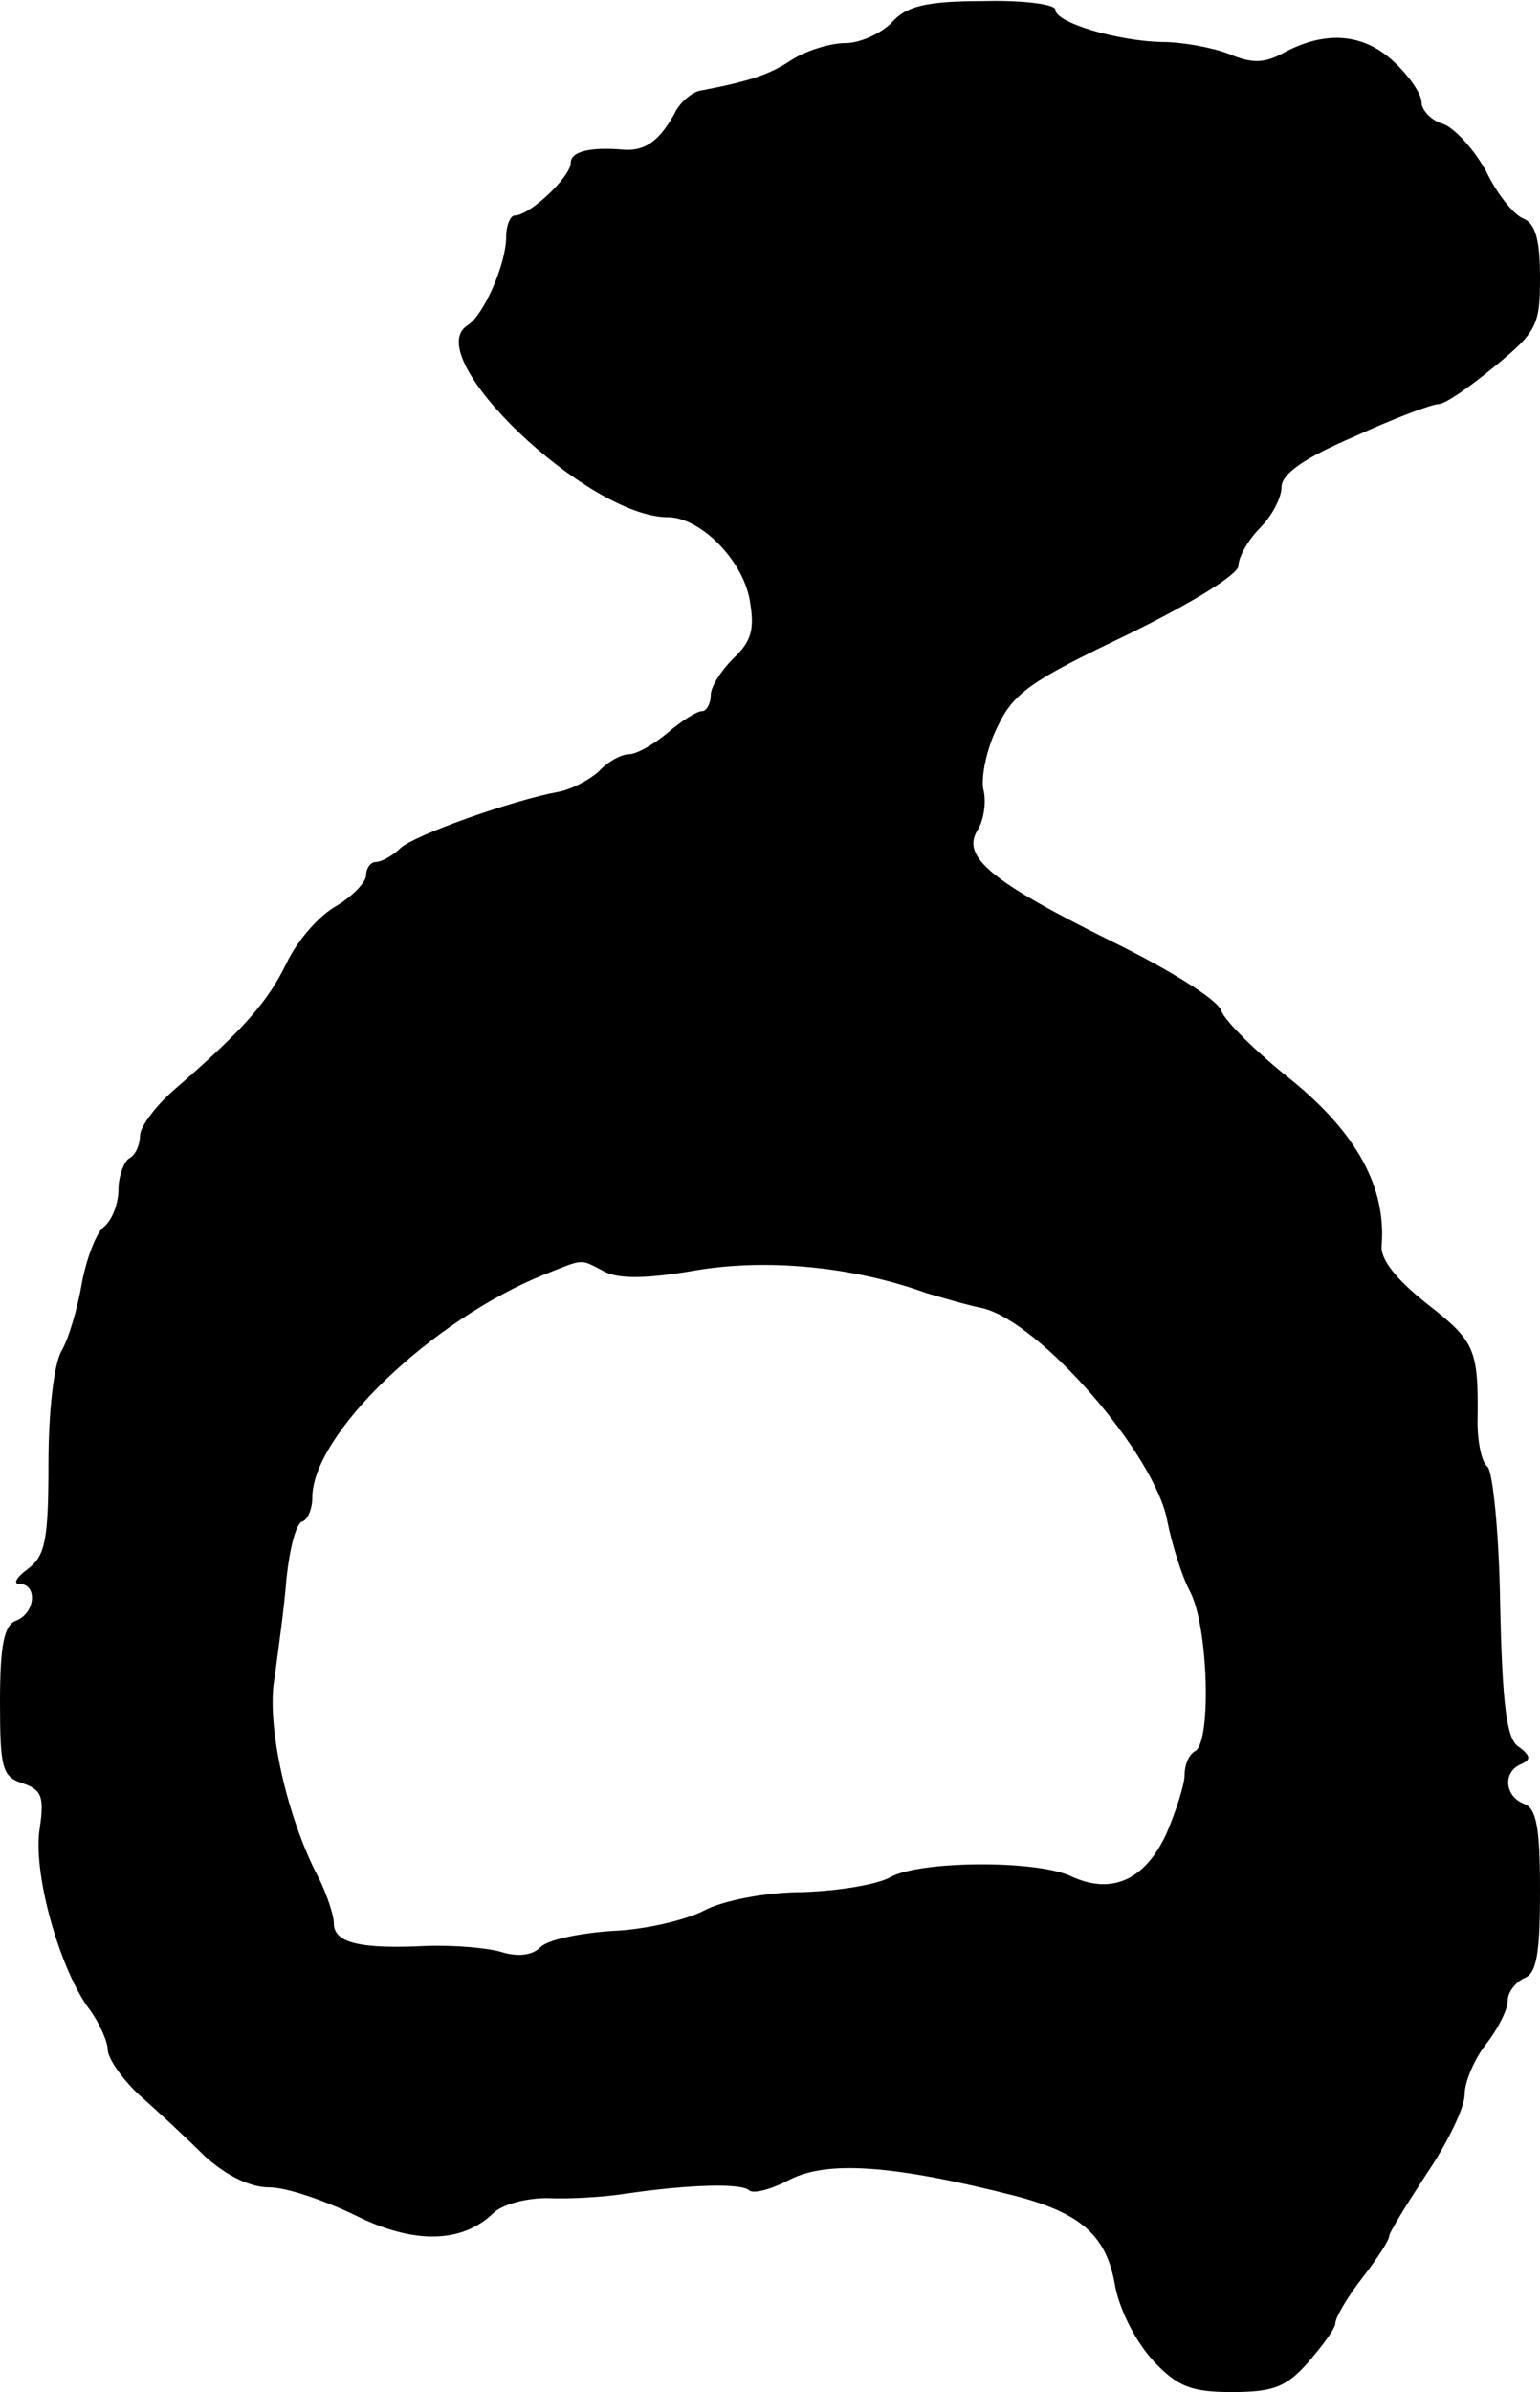 <?xml version="1.0" standalone="no"?>
<!DOCTYPE svg PUBLIC "-//W3C//DTD SVG 20010904//EN"
 "http://www.w3.org/TR/2001/REC-SVG-20010904/DTD/svg10.dtd">
<svg version="1.0" xmlns="http://www.w3.org/2000/svg"
 width="143pt" height="222pt" viewBox="0 0 143 222"
 preserveAspectRatio="xMidYMid meet">
<g transform="translate(0,222) scale(0.1,-0.1)"
fill="#000000" stroke="none">
<path d="M828 2199 c-10 -10 -29 -19 -43 -19 -14 0 -36 -7 -49 -15 -21 -14
-38 -20 -85 -29 -8 -1 -20 -11 -25 -22 -14 -25 -27 -34 -46 -33 -33 3 -50 -2
-50 -12 0 -13 -38 -49 -52 -49 -4 0 -8 -9 -8 -20 0 -25 -21 -73 -36 -82 -45
-29 112 -178 186 -178 30 0 69 -39 76 -76 5 -28 2 -39 -15 -55 -11 -11 -21
-26 -21 -34 0 -8 -4 -15 -8 -15 -5 0 -19 -9 -32 -20 -13 -11 -29 -20 -36 -20
-7 0 -20 -7 -28 -16 -9 -8 -26 -17 -38 -19 -43 -8 -133 -40 -146 -52 -7 -7
-18 -13 -23 -13 -5 0 -9 -6 -9 -12 0 -7 -13 -20 -28 -29 -16 -9 -36 -32 -46
-53 -17 -35 -39 -61 -105 -118 -17 -15 -31 -34 -31 -42 0 -8 -4 -18 -10 -21
-5 -3 -10 -17 -10 -29 0 -13 -6 -29 -14 -35 -7 -6 -16 -30 -20 -52 -4 -23 -12
-51 -19 -63 -7 -12 -12 -57 -12 -104 0 -71 -3 -86 -19 -98 -11 -8 -14 -14 -8
-14 17 0 15 -27 -3 -34 -11 -4 -15 -22 -15 -75 0 -62 2 -70 21 -76 18 -6 20
-13 16 -41 -7 -40 17 -127 44 -166 11 -14 19 -33 19 -40 0 -8 13 -27 29 -42
17 -15 44 -40 61 -57 20 -18 42 -29 60 -29 16 0 51 -12 80 -26 54 -27 99 -26
128 2 8 8 30 14 50 14 21 -1 53 1 72 4 62 9 109 10 116 3 4 -3 20 1 37 10 35
18 96 14 210 -15 61 -16 84 -37 92 -81 4 -24 19 -53 35 -71 23 -25 36 -30 74
-30 39 0 51 5 71 28 13 15 25 31 25 36 0 5 11 24 25 42 14 18 25 35 25 39 0 3
16 29 35 58 19 28 35 61 35 73 0 12 9 33 20 47 11 14 20 32 20 40 0 8 7 17 15
21 12 4 15 23 15 81 0 58 -3 77 -15 81 -18 7 -20 30 -2 37 9 4 8 8 -3 16 -11
7 -15 39 -17 132 -1 67 -7 125 -12 128 -5 4 -9 22 -9 41 1 68 -2 75 -47 110
-29 23 -44 42 -42 55 4 53 -23 103 -83 152 -33 26 -63 56 -66 65 -3 10 -48 38
-101 64 -113 56 -141 79 -125 104 6 10 8 27 5 38 -2 11 3 37 13 57 15 32 31
43 121 86 61 30 103 56 103 64 0 8 9 24 20 35 11 11 20 28 20 38 0 12 21 27
68 47 37 17 72 30 78 30 6 0 29 16 52 35 39 32 42 38 42 82 0 35 -4 50 -15 55
-9 3 -25 23 -35 44 -11 20 -29 40 -40 44 -11 3 -20 13 -20 20 0 8 -12 25 -26
38 -28 26 -63 29 -102 8 -18 -10 -30 -10 -51 -1 -16 6 -43 11 -62 11 -42 1
-99 18 -99 30 0 5 -30 9 -67 8 -54 0 -72 -5 -85 -20z m-267 -1159 c13 -7 39
-7 85 1 65 11 145 4 214 -21 14 -4 37 -11 52 -14 53 -12 161 -136 172 -198 4
-20 13 -50 21 -65 17 -32 20 -139 5 -148 -6 -3 -10 -13 -10 -22 0 -9 -8 -34
-17 -55 -20 -43 -51 -57 -89 -39 -33 15 -140 14 -167 -1 -12 -7 -49 -13 -82
-14 -34 0 -74 -8 -91 -17 -17 -9 -56 -18 -85 -19 -30 -2 -60 -8 -67 -15 -8 -8
-21 -9 -35 -5 -12 4 -44 7 -72 6 -61 -3 -85 3 -85 21 0 7 -6 26 -14 42 -30 57
-49 143 -41 186 3 23 9 65 11 92 3 28 9 52 15 53 5 2 9 12 9 22 0 59 111 165
215 207 38 15 33 15 56 3z"/>
</g>
</svg>
